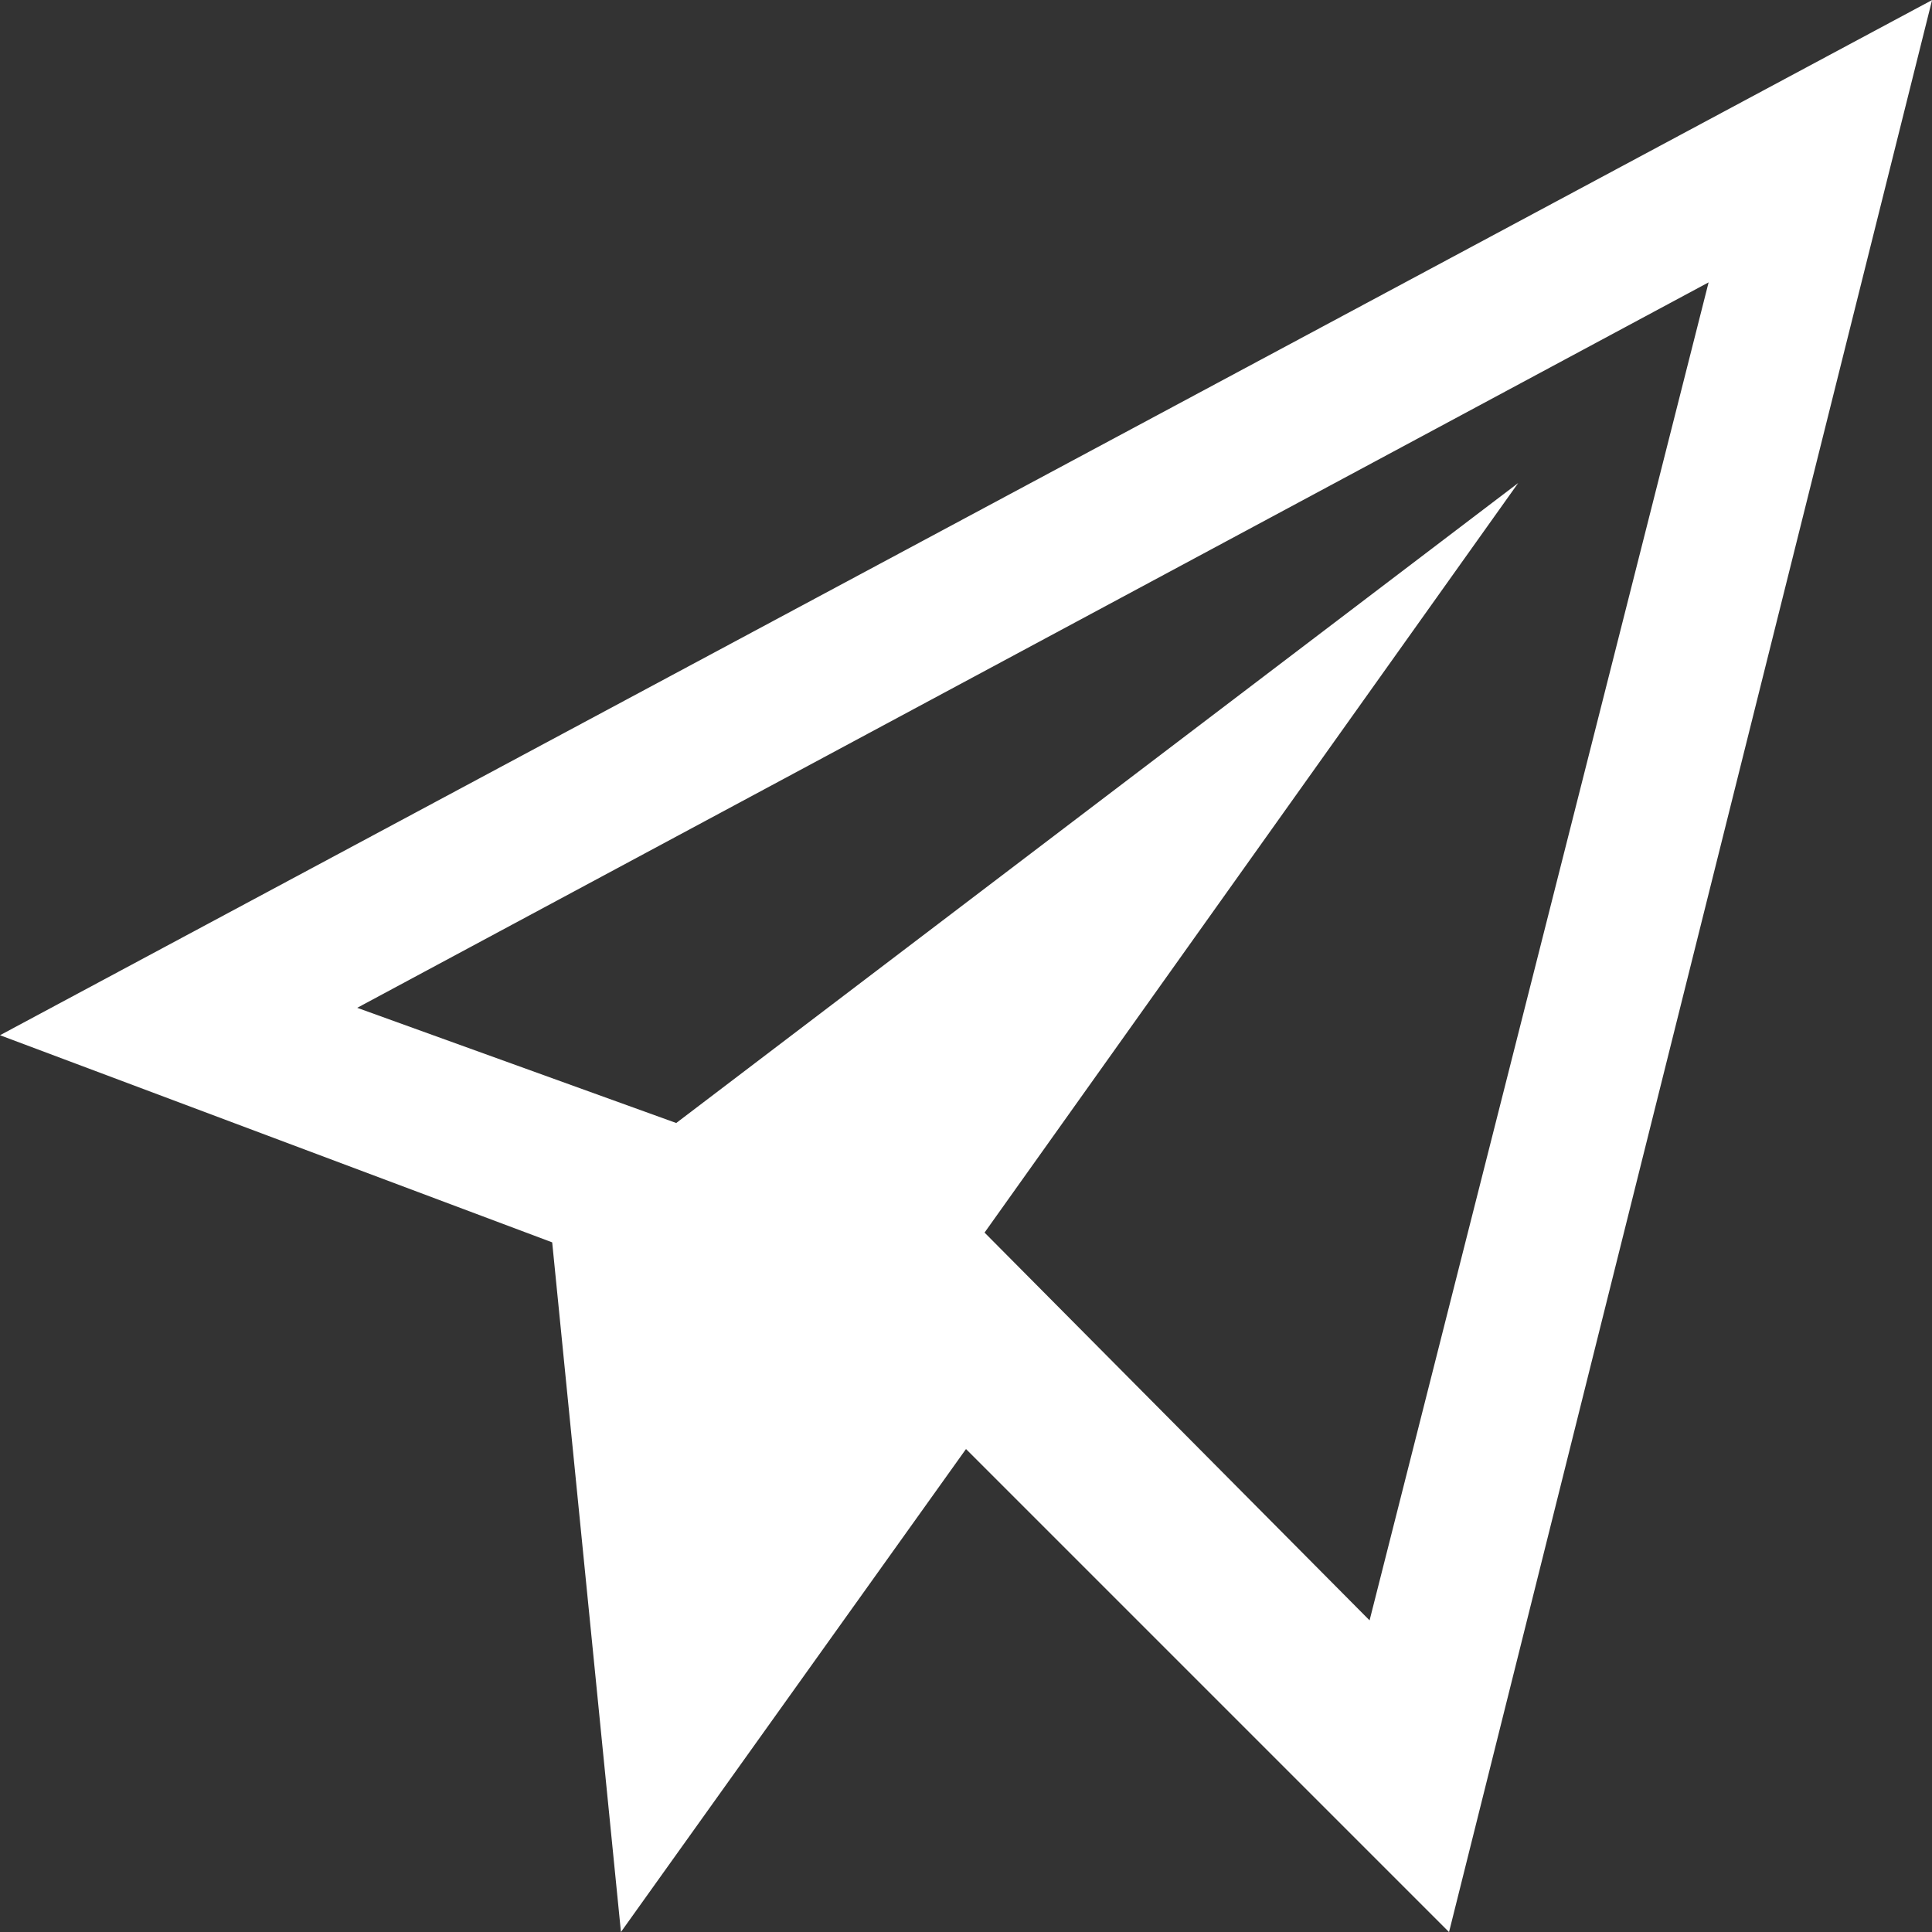 <svg xmlns="http://www.w3.org/2000/svg" width="29.25" height="29.25" viewBox="0 0 29.25 29.25">
  <rect x="0" y="0" width="29.25" height="29.25" fill="#333333" stroke="none"/>
  <path id="paper-plane" d="M3.375,19.048l8.36,3.136,1.041,10.441L18,25.313l7.313,7.313,7.313-29.25ZM24.11,27.907l-5.829-5.871L26.36,10.688,13.613,20.377l-4.83-1.744L29.243,7.65Z" transform="translate(-3.375 -3.375)" fill="#fff"/>
</svg>
